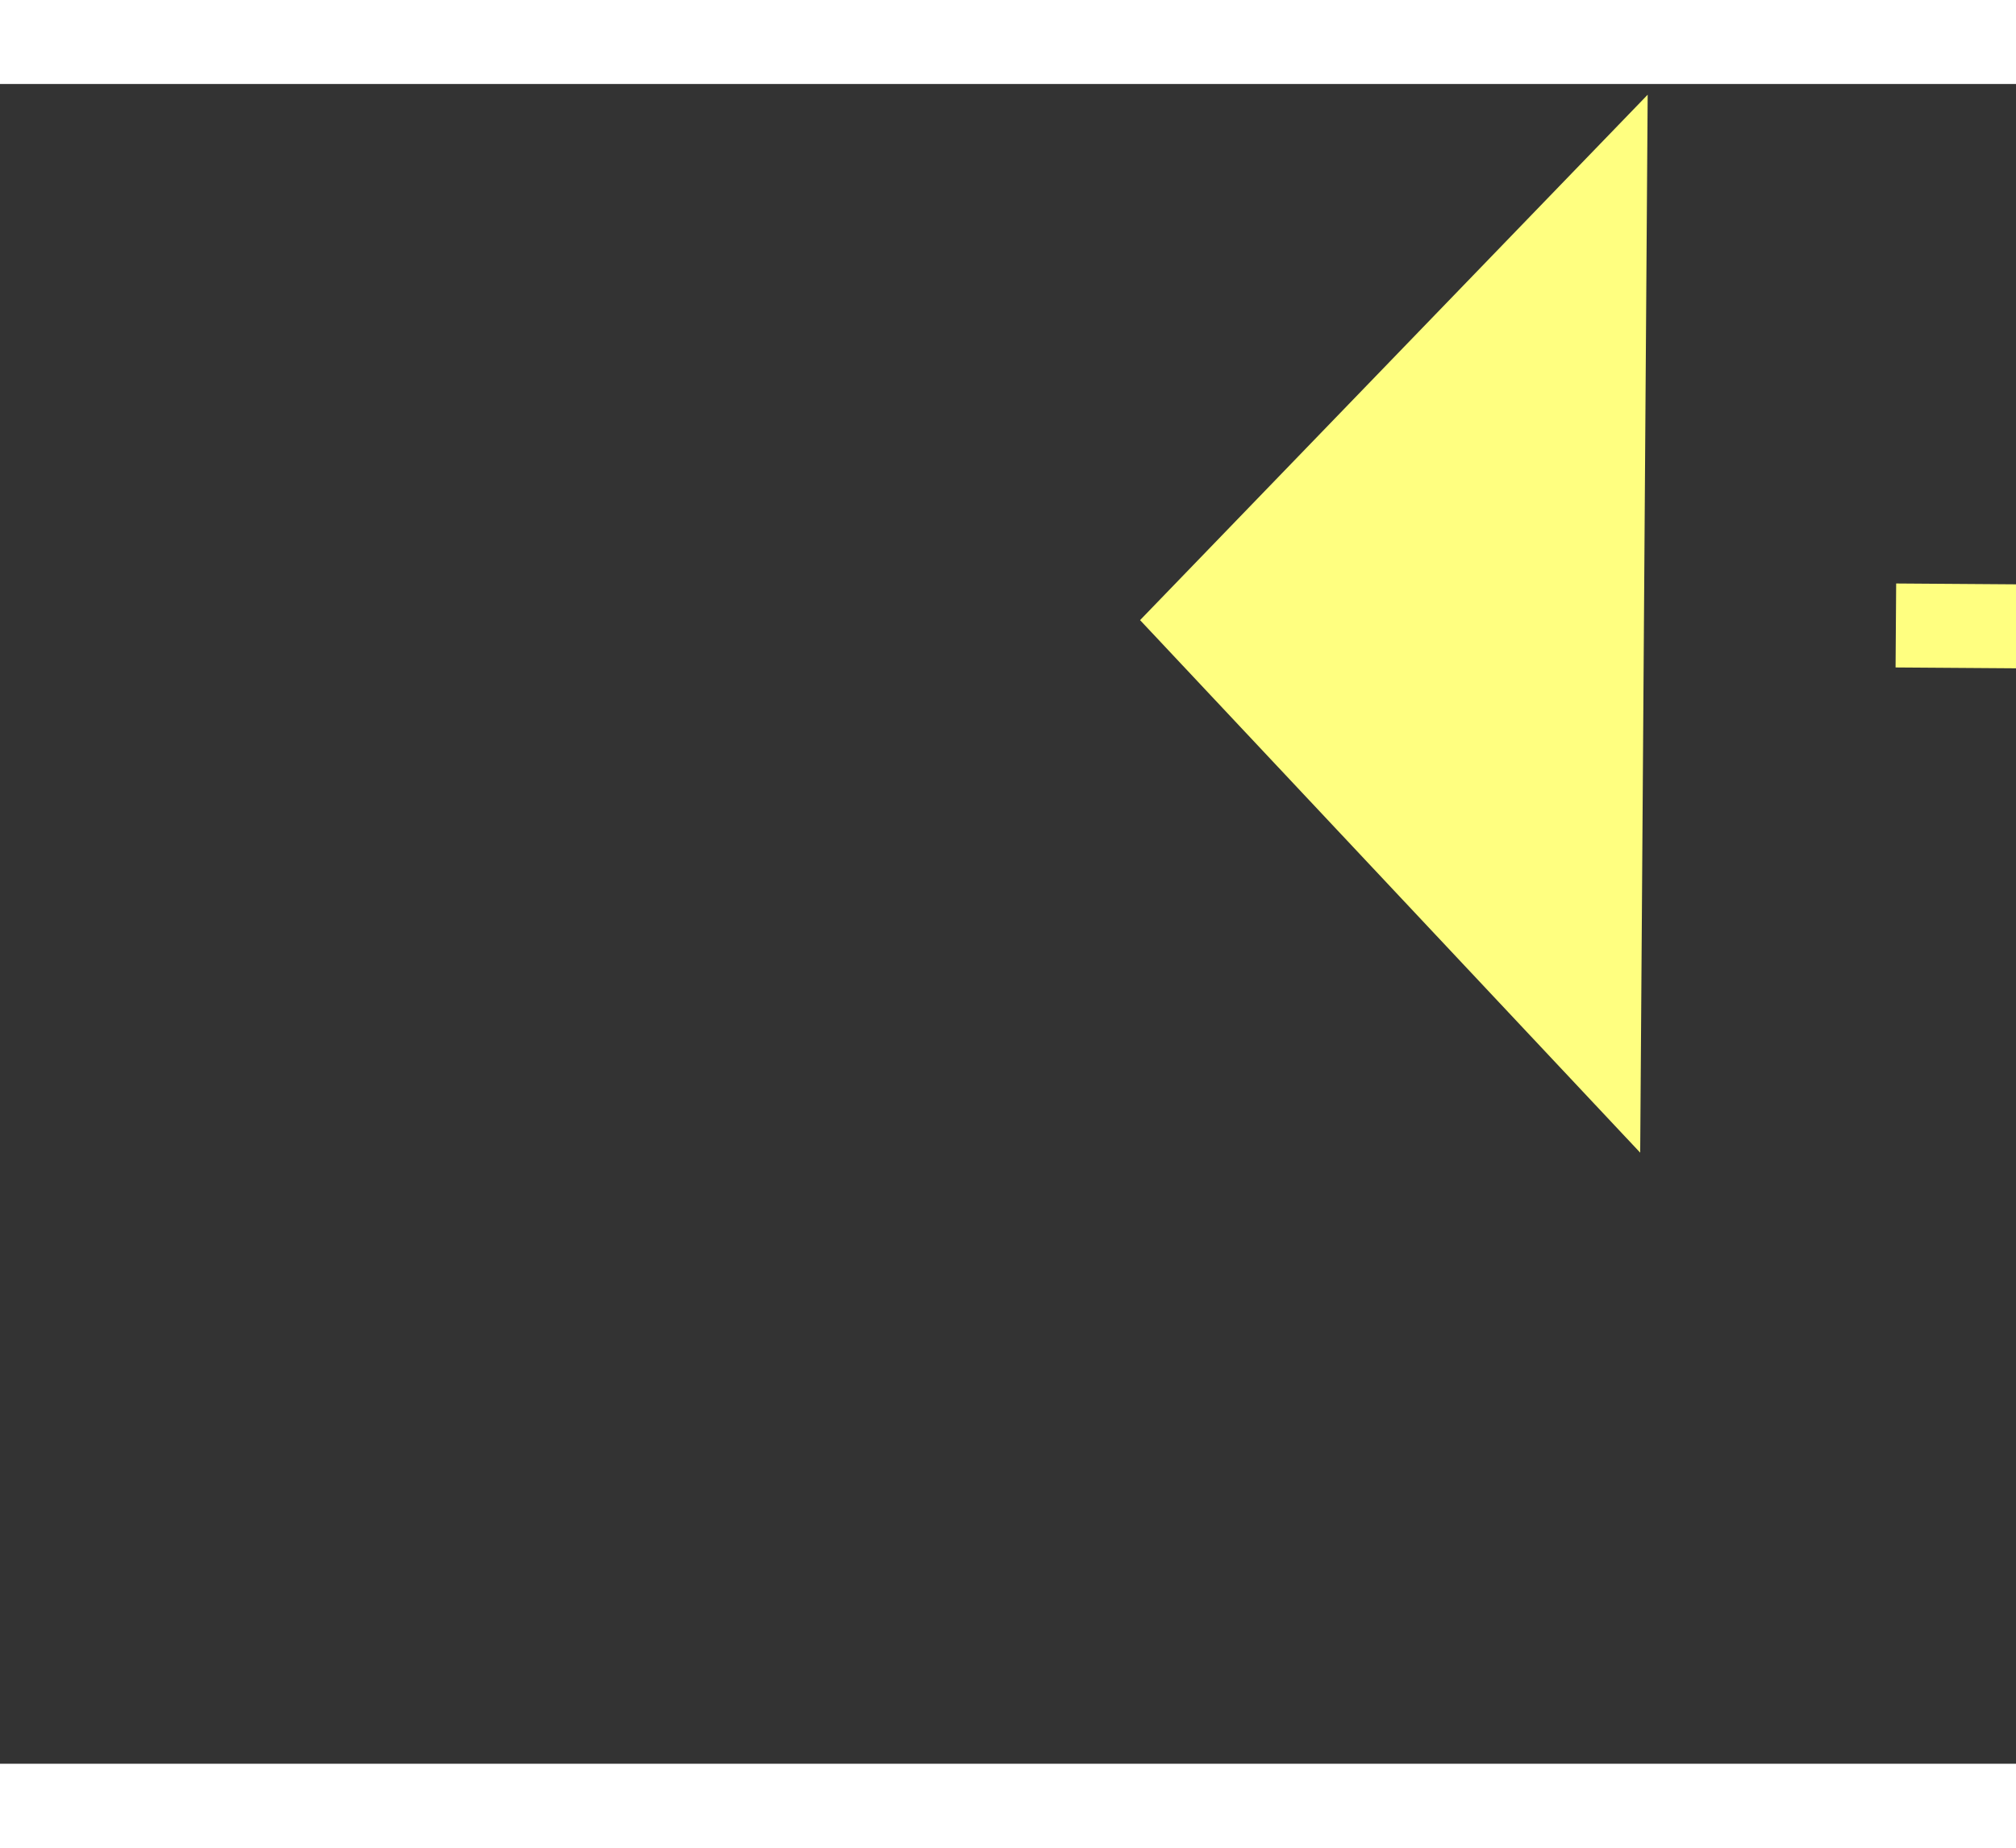 ﻿<?xml version="1.0" encoding="utf-8"?>
<svg version="1.1" xmlns:xlink="http://www.w3.org/1999/xlink" width="24px" height="22px" preserveAspectRatio="xMinYMid meet" viewBox="910 9571  24 20" xmlns="http://www.w3.org/2000/svg">
  <rect x="910" y="9571" width="24" height="20" fill="#333333" stroke="none"/>
  <g transform="matrix(0.731 0.682 -0.682 0.731 6781.918 1945.098 )">
    <path d="M 974 9566.8  L 980 9560.5  L 974 9554.2  L 974 9566.8  Z " fill-rule="nonzero" fill="#ffff80" stroke="none" transform="matrix(-0.736 0.677 -0.677 -0.736 8116.982 15952.594 )" />
    <path d="M 910 9560.5  L 975 9560.5  " stroke-width="1" stroke-dasharray="9,4" stroke="#ffff80" fill="none" transform="matrix(-0.736 0.677 -0.677 -0.736 8116.982 15952.594 )" />
  </g>
</svg>